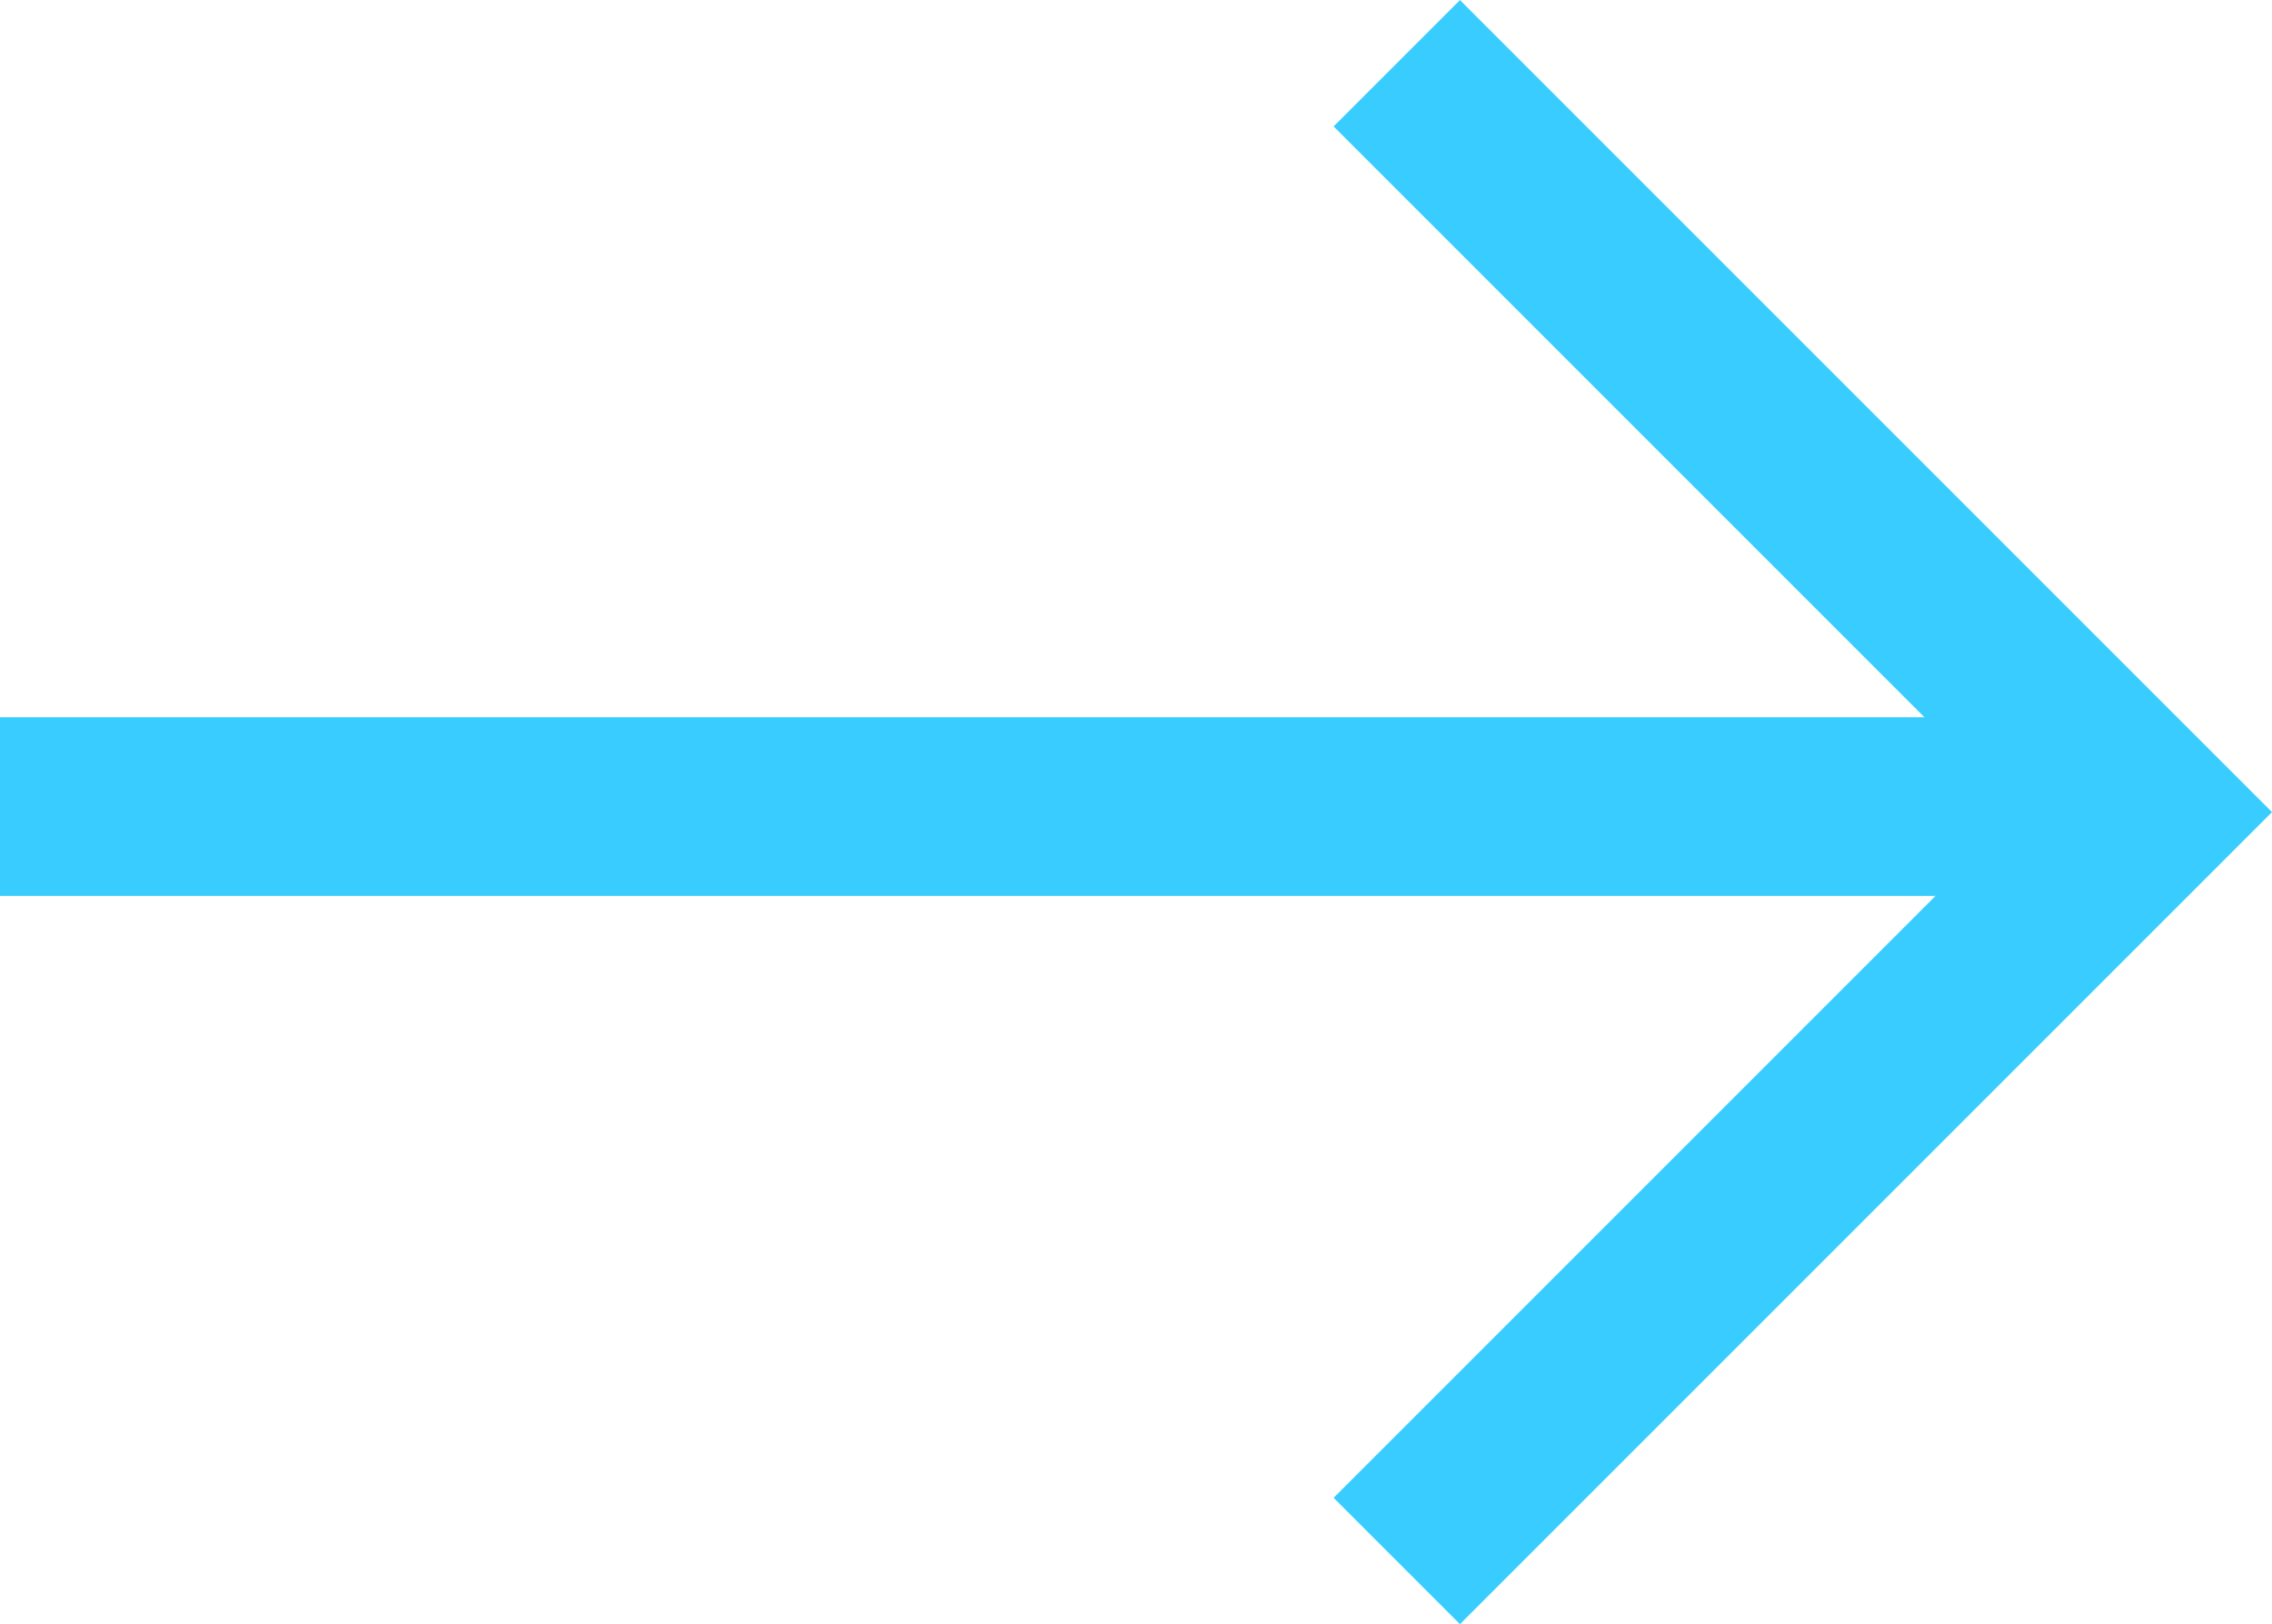 <svg xmlns="http://www.w3.org/2000/svg" width="12.715" height="9.089" viewBox="0 0 12.715 9.089">
  <g id="矢印" transform="translate(0 0.354)">
    <path id="パス_859" data-name="パス 859" d="M1319.214,4953.635h11.679" transform="translate(-1319.214 -4949.475)" fill="none" stroke="#39cdff" stroke-width="1"/>
    <path id="パス_860" data-name="パス 860" d="M1437.86,4938.01l4.191,4.191-4.191,4.191" transform="translate(-1430.043 -4938.01)" fill="none" stroke="#39cdff" stroke-width="1"/>
  </g>
</svg>
